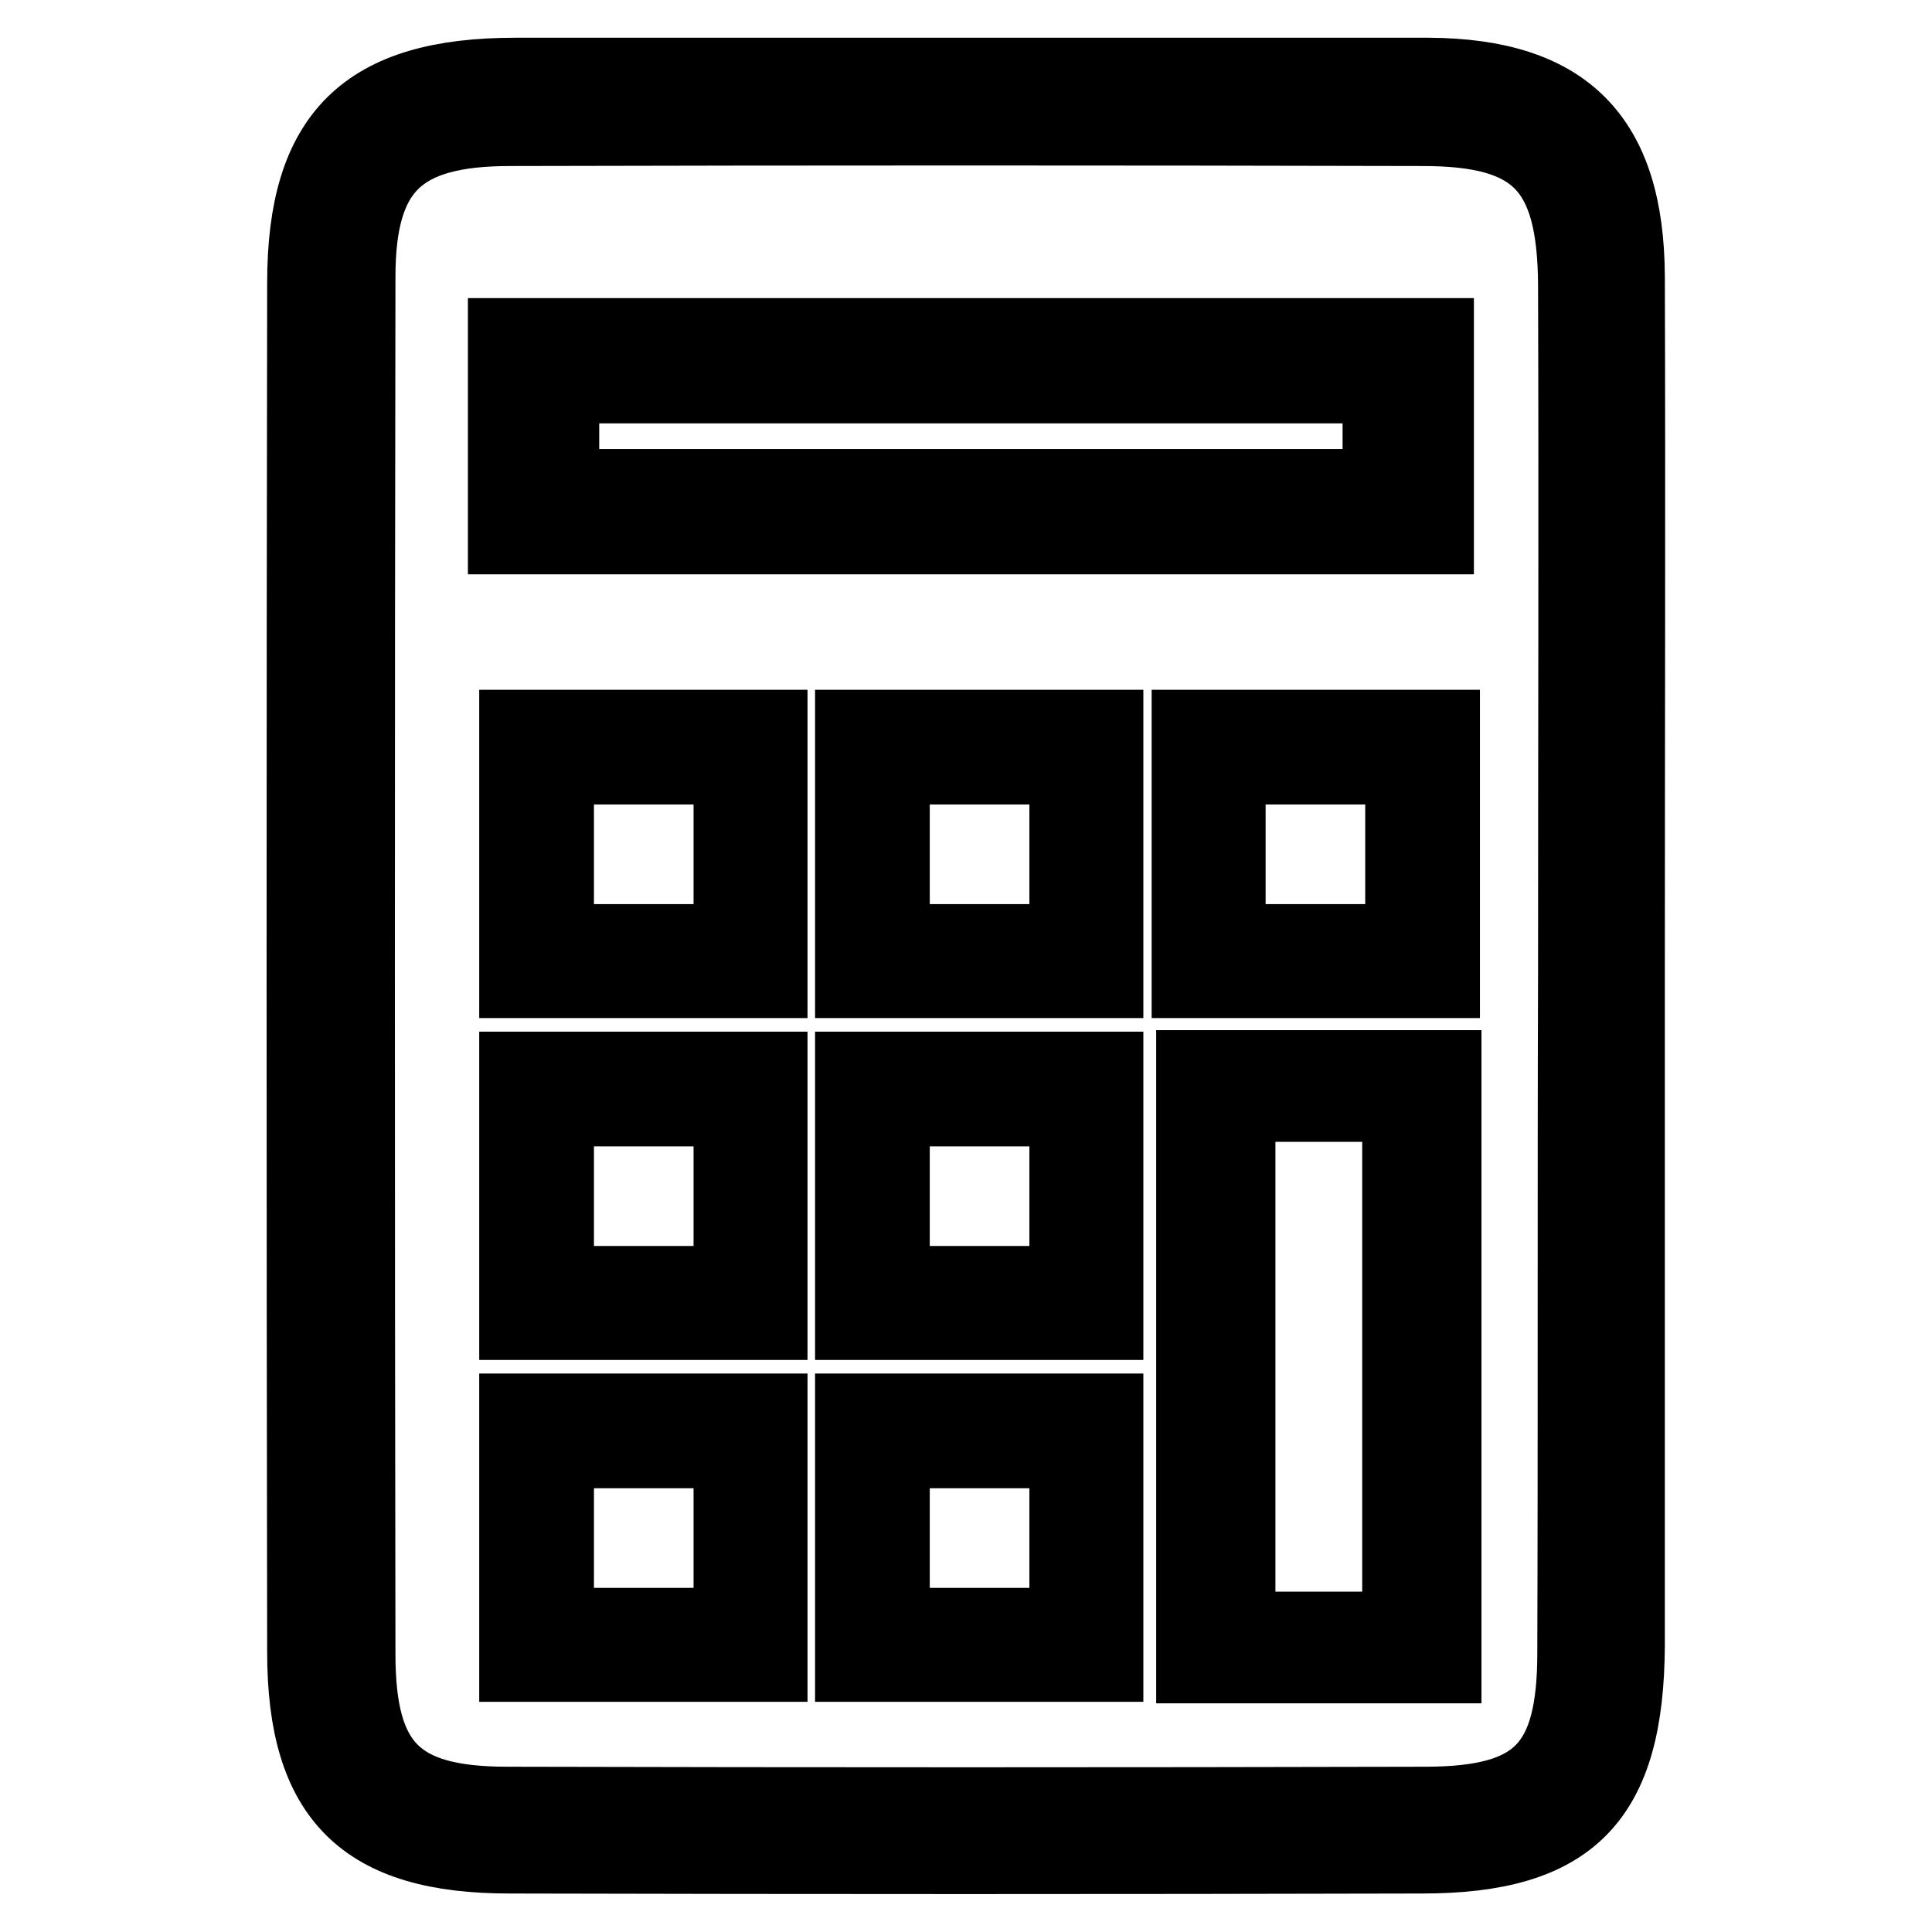 <?xml version="1.0" encoding="utf-8"?>
<!-- Svg Vector Icons : http://www.onlinewebfonts.com/icon -->
<!DOCTYPE svg PUBLIC "-//W3C//DTD SVG 1.1//EN" "http://www.w3.org/Graphics/SVG/1.1/DTD/svg11.dtd">
<svg version="1.1" xmlns="http://www.w3.org/2000/svg" xmlns:xlink="http://www.w3.org/1999/xlink" x="0px" y="0px" viewBox="0 0 256 256" enable-background="new 0 0 256 256" xml:space="preserve">
<g> <path stroke-width="10" fill-opacity="0" stroke="#000000"  d="M189.3,10C148.9,10,108.6,10,68.3,10c-19.8,0-27.9,7.9-27.9,27.5c-0.1,60.5-0.1,120.9,0,181.4 c0,19.3,7.9,27,27.1,27c40.3,0.1,80.6,0.1,120.9,0c19.8,0,27.1-7.6,27.2-27.9c0-30,0-60.1,0-90.1c0-30.4,0.1-60.8,0-91.3 C215.5,18.3,207.4,10.1,189.3,10z M208.7,219c0,15.1-4.8,20-19.5,20.1c-40.7,0.1-81.4,0.1-122,0c-14.7,0-19.8-5.1-19.8-19.9 c-0.1-60.8-0.1-121.7,0-182.5c0-14.5,5.5-19.7,20.2-19.7c40.3-0.1,80.6-0.1,120.9,0c15.2,0,20.2,5.2,20.3,20.7 c0.1,30.4,0,60.8,0,91.2C208.7,158.9,208.8,188.9,208.7,219z"/> <path stroke-width="10" fill-opacity="0" stroke="#000000"  d="M67,44.5v26.6h123.3V44.5H67z M182.9,64.5H74.4V51.1h108.5V64.5z"/> <path stroke-width="10" fill-opacity="0" stroke="#000000"  d="M68.5,96.4v33.5H102V96.4H68.5z M96.9,124.8H73.7v-23.2h23.2L96.9,124.8L96.9,124.8z"/> <path stroke-width="10" fill-opacity="0" stroke="#000000"  d="M113,96.4v33.5h33.5V96.4H113z M141.4,124.8h-23.2v-23.2h23.2L141.4,124.8L141.4,124.8z"/> <path stroke-width="10" fill-opacity="0" stroke="#000000"  d="M157.6,96.4v33.5h33.5V96.4H157.6z M185.9,124.8h-23.2v-23.2h23.2V124.8z"/> <path stroke-width="10" fill-opacity="0" stroke="#000000"  d="M68.5,141.7v33.5H102v-33.5H68.5z M96.9,170.1H73.7v-23.2h23.2L96.9,170.1L96.9,170.1z"/> <path stroke-width="10" fill-opacity="0" stroke="#000000"  d="M113,141.7v33.5h33.5v-33.5H113z M141.4,170.1h-23.2v-23.2h23.2L141.4,170.1L141.4,170.1z"/> <path stroke-width="10" fill-opacity="0" stroke="#000000"  d="M68.5,187v33.5H102V187H68.5z M96.9,215.4H73.7v-23.2h23.2L96.9,215.4L96.9,215.4z"/> <path stroke-width="10" fill-opacity="0" stroke="#000000"  d="M113,187v33.5h33.5V187H113z M141.4,215.4h-23.2v-23.2h23.2L141.4,215.4L141.4,215.4z"/> <path stroke-width="10" fill-opacity="0" stroke="#000000"  d="M158.2,141.5v79.2h33.1v-79.2H158.2z M185.5,215.9H164v-69.6h21.5V215.9z"/></g>
</svg>